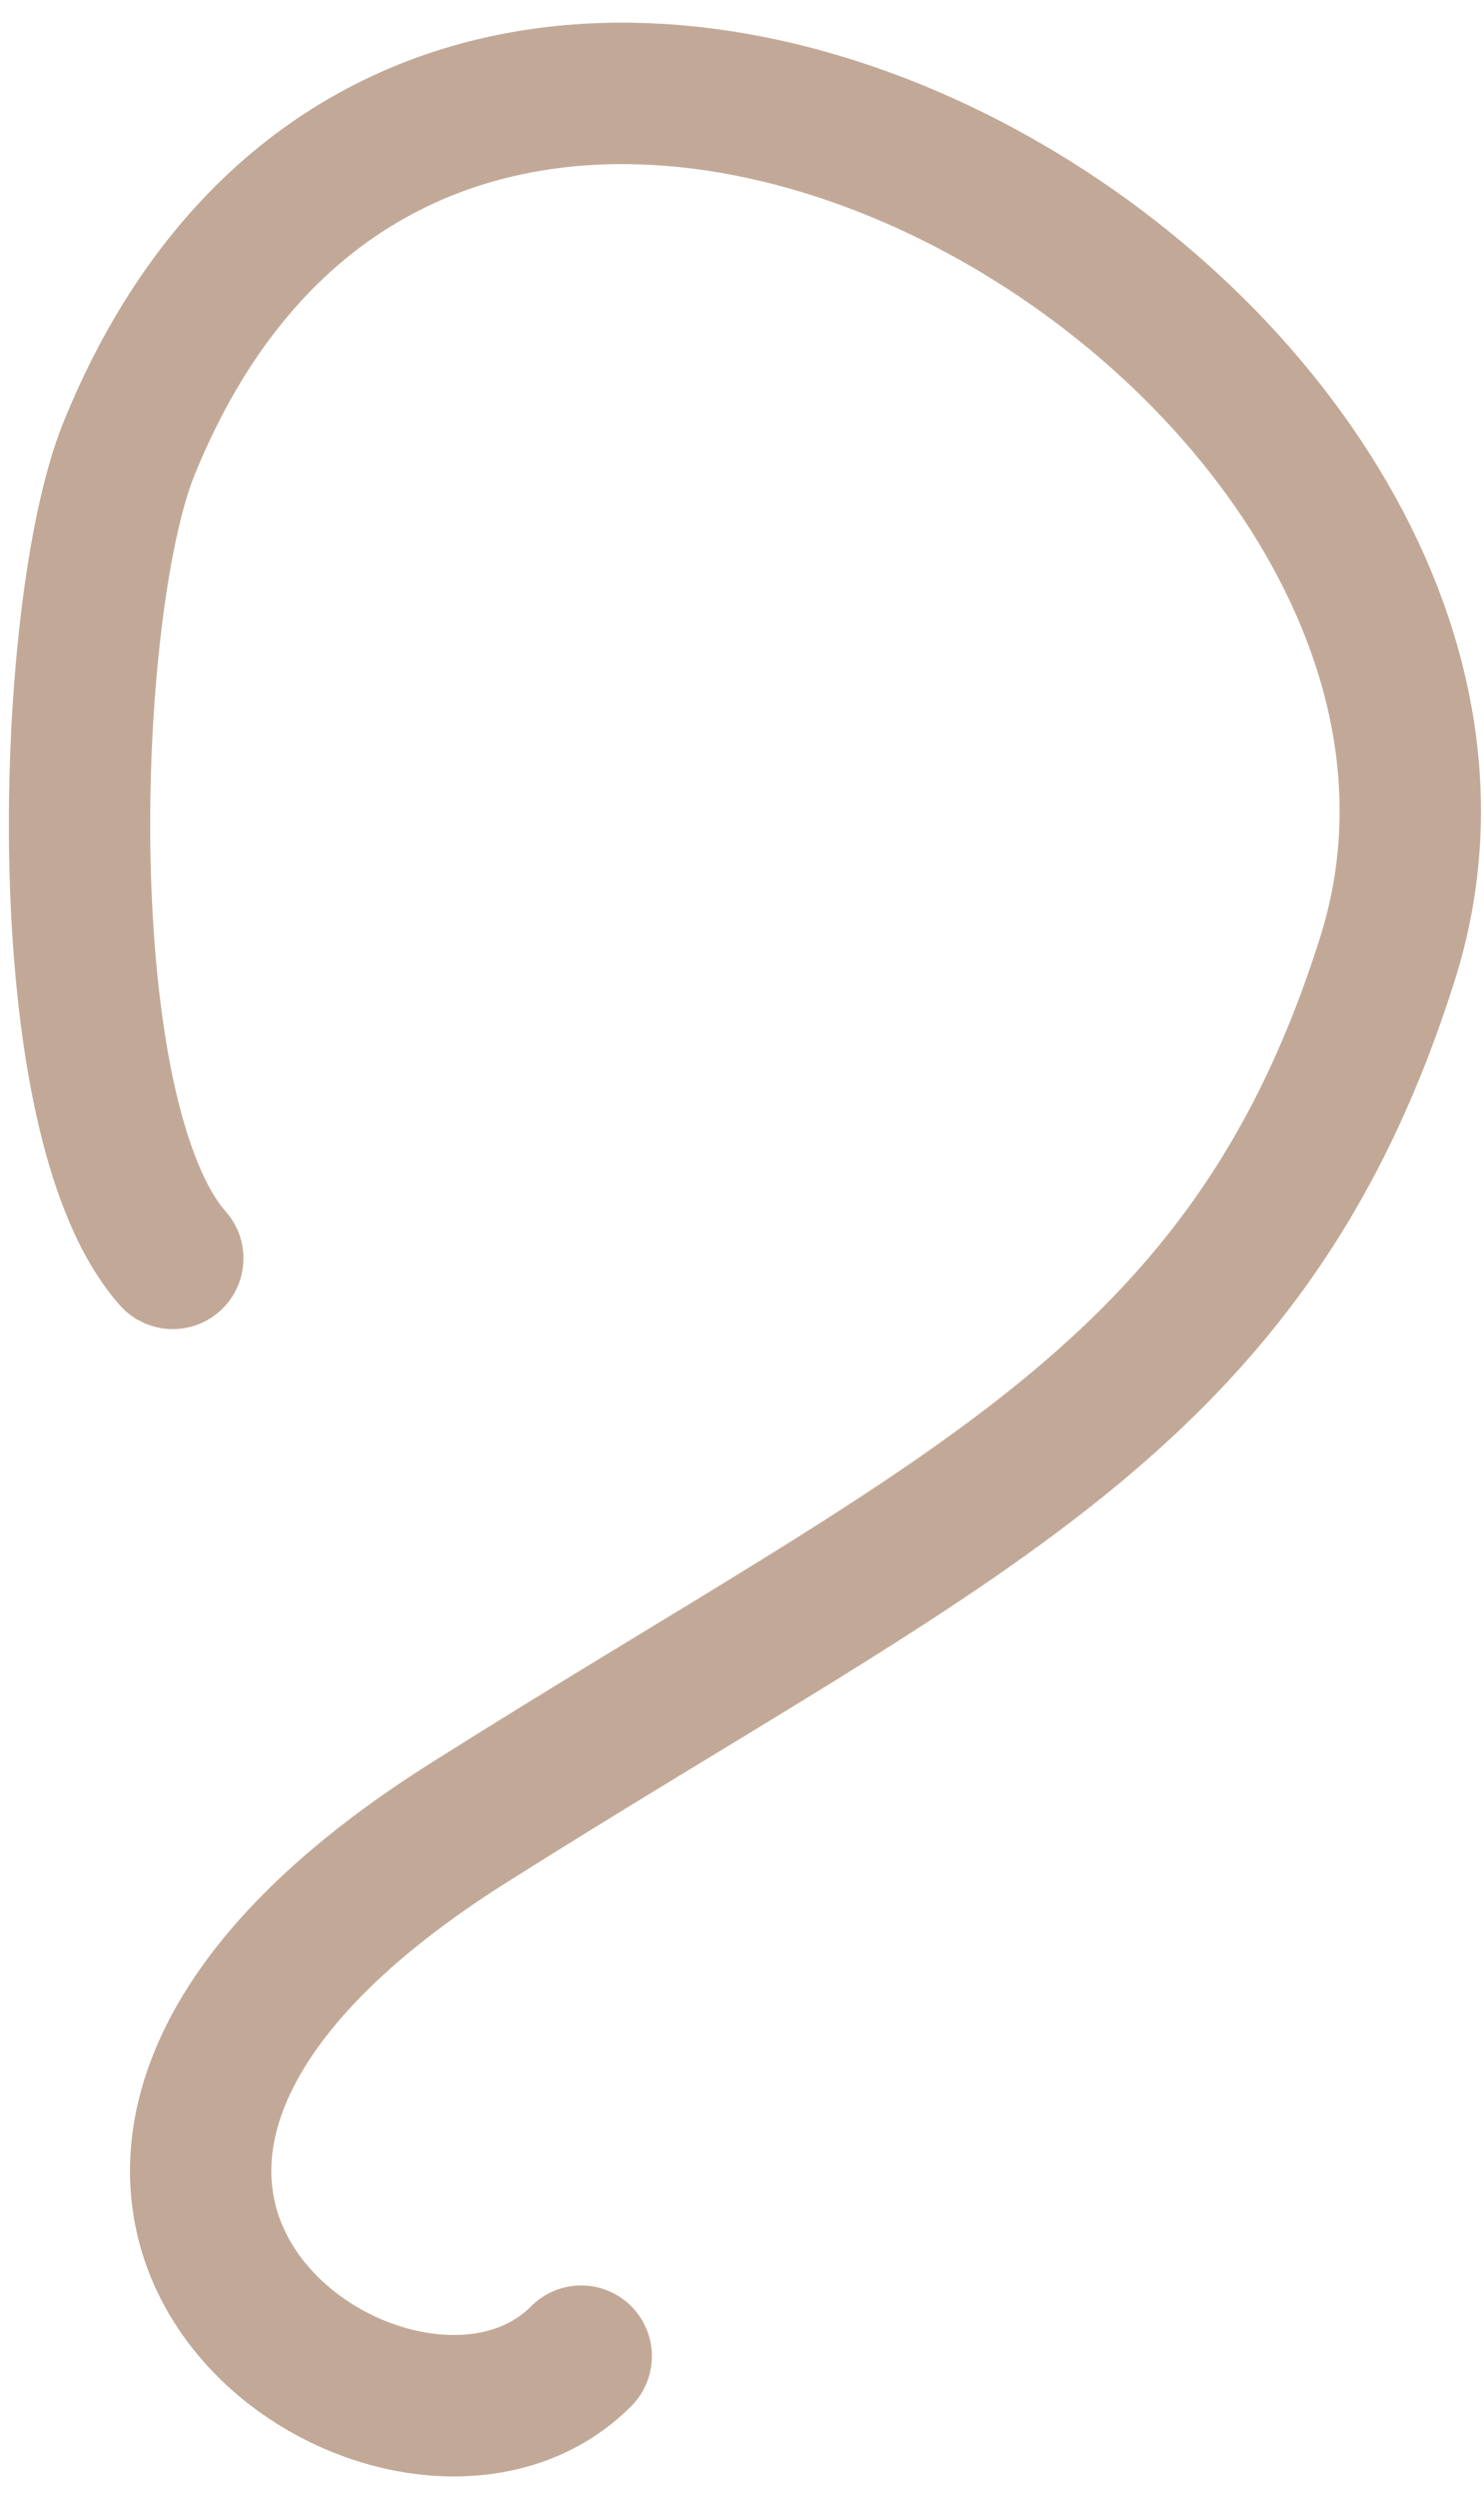 <svg width="63" height="106" viewBox="0 0 63 106" fill="none" xmlns="http://www.w3.org/2000/svg">
<path d="M7.335 53.372C2.026 47.385 2.751 25.741 5.473 19.036C18.98 -14.24 67.232 14.201 58.913 40.63C52.98 59.48 40.72 64.165 19.865 77.331C-4.634 92.799 17.023 107.64 24.674 99.934" stroke="#C2A997" stroke-width="6" stroke-linecap="round"/>
</svg>
